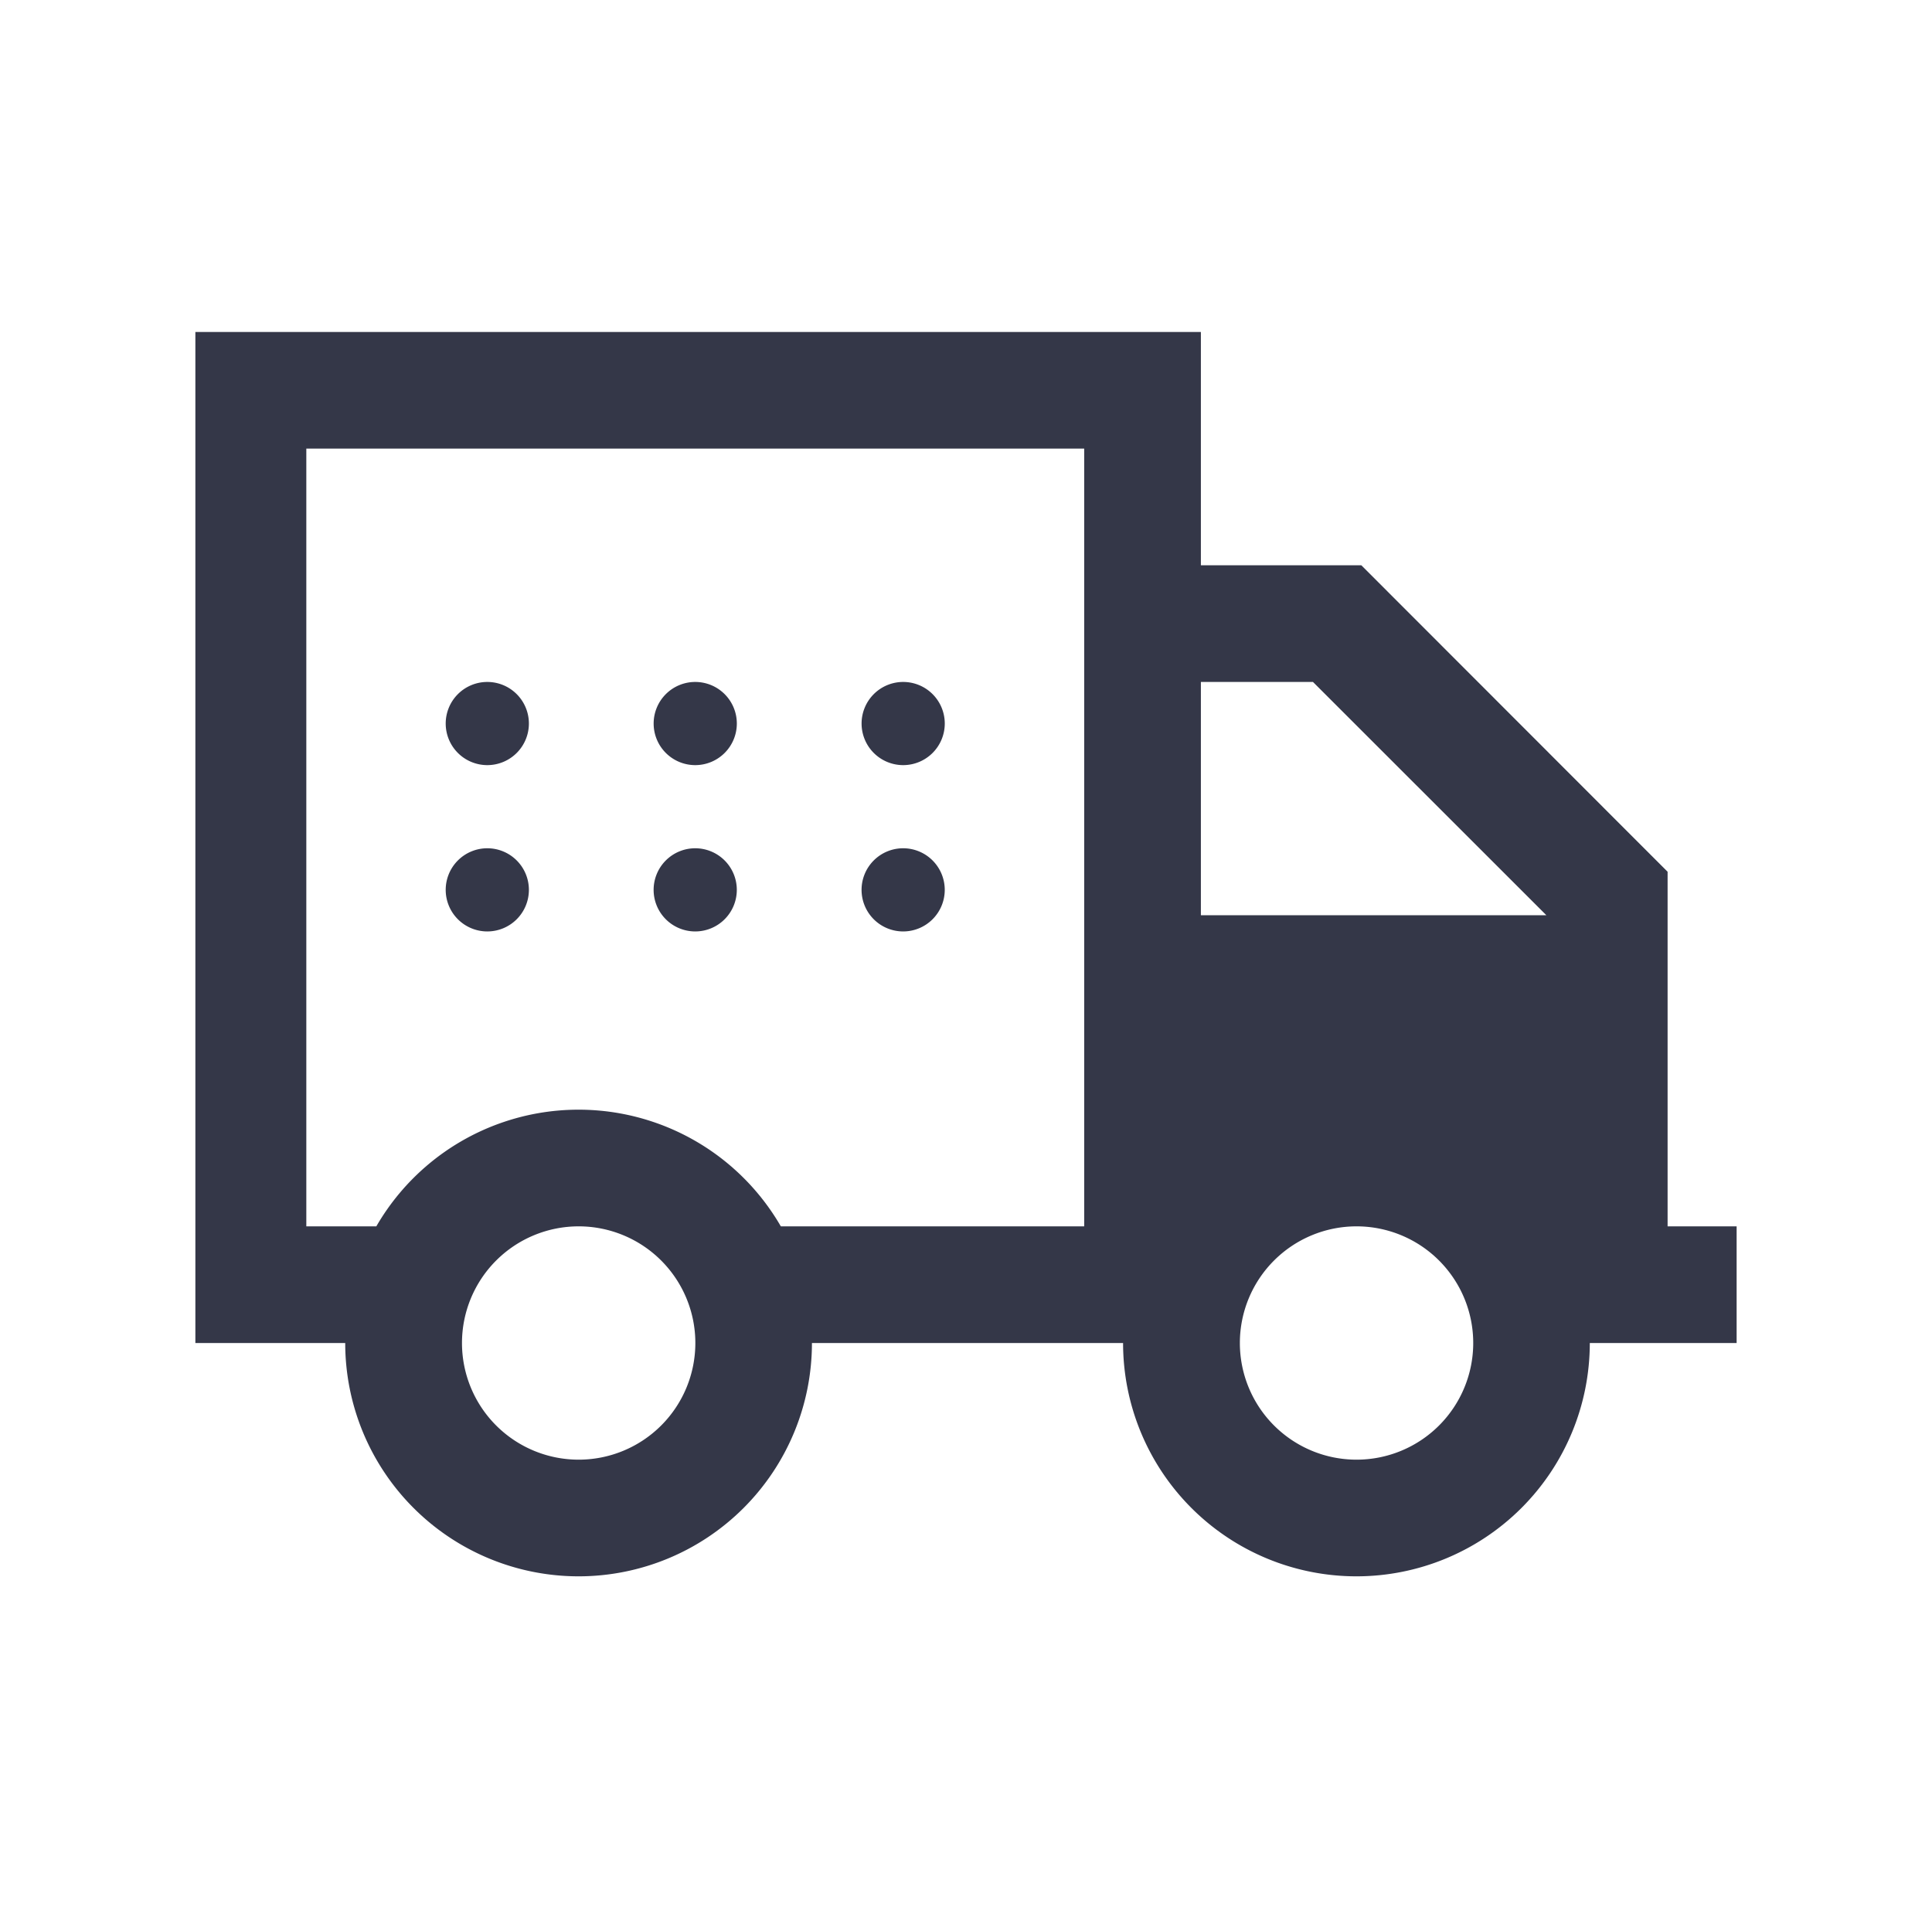 <svg xmlns="http://www.w3.org/2000/svg" xmlns:xlink="http://www.w3.org/1999/xlink" width="89" height="88" viewBox="0 0 89 88">
  <defs>
    <clipPath id="clip-path">
      <rect id="Rectangle_8702" data-name="Rectangle 8702" width="71" height="58" transform="translate(0.146 -0.329)" fill="#343748"/>
    </clipPath>
  </defs>
  <g id="Group_1537" data-name="Group 1537" transform="translate(0.232 -0.067)">
    <g id="Group_1541" data-name="Group 1541" transform="translate(8.622 15.396)">
      <g id="Group_1540" data-name="Group 1540" transform="translate(0 0)" clip-path="url(#clip-path)">
        <path id="Path_4832" data-name="Path 4832" d="M41.209,5.375V41.209H27.234a10.762,10.762,0,0,0-18.634,0H5.375V5.375ZM43,46.584a10.75,10.75,0,1,0,21.5,0h7.167V41.209H68.084V24.871l-.784-.784L54.759,11.534l-.784-.784H46.584V0H0V46.584H7.167a10.75,10.75,0,1,0,21.5,0H43Zm8.746-30.459L62.5,26.875H46.584V16.125Zm-39.2,30.459a5.375,5.375,0,1,1,5.375,5.375,5.375,5.375,0,0,1-5.375-5.375m41.209-5.375a5.375,5.375,0,1,1-5.375,5.375,5.375,5.375,0,0,1,5.375-5.375" transform="translate(-0.118 -0.034)" fill="#343748"/>
        <path id="Path_4833" data-name="Path 4833" d="M124.511,145.916A1.916,1.916,0,1,0,126.427,144a1.916,1.916,0,0,0-1.916,1.916m-9.579,0A1.916,1.916,0,1,0,116.848,144a1.916,1.916,0,0,0-1.916,1.916m-7.663,1.916a1.916,1.916,0,1,0-1.916-1.916,1.916,1.916,0,0,0,1.916,1.916m17.241,5.747a1.916,1.916,0,1,0,1.916-1.916,1.916,1.916,0,0,0-1.916,1.916m-7.663,1.916a1.916,1.916,0,1,0-1.916-1.916,1.916,1.916,0,0,0,1.916,1.916m-11.494-1.916a1.916,1.916,0,1,0,1.916-1.916,1.916,1.916,0,0,0-1.916,1.916" transform="translate(-93.675 -127.908)" fill="#343748"/>
      </g>
    </g>
    <rect id="Rectangle_8703" data-name="Rectangle 8703" width="89" height="88" transform="translate(-0.232 0.067)" fill="none"/>
  </g>
</svg>
